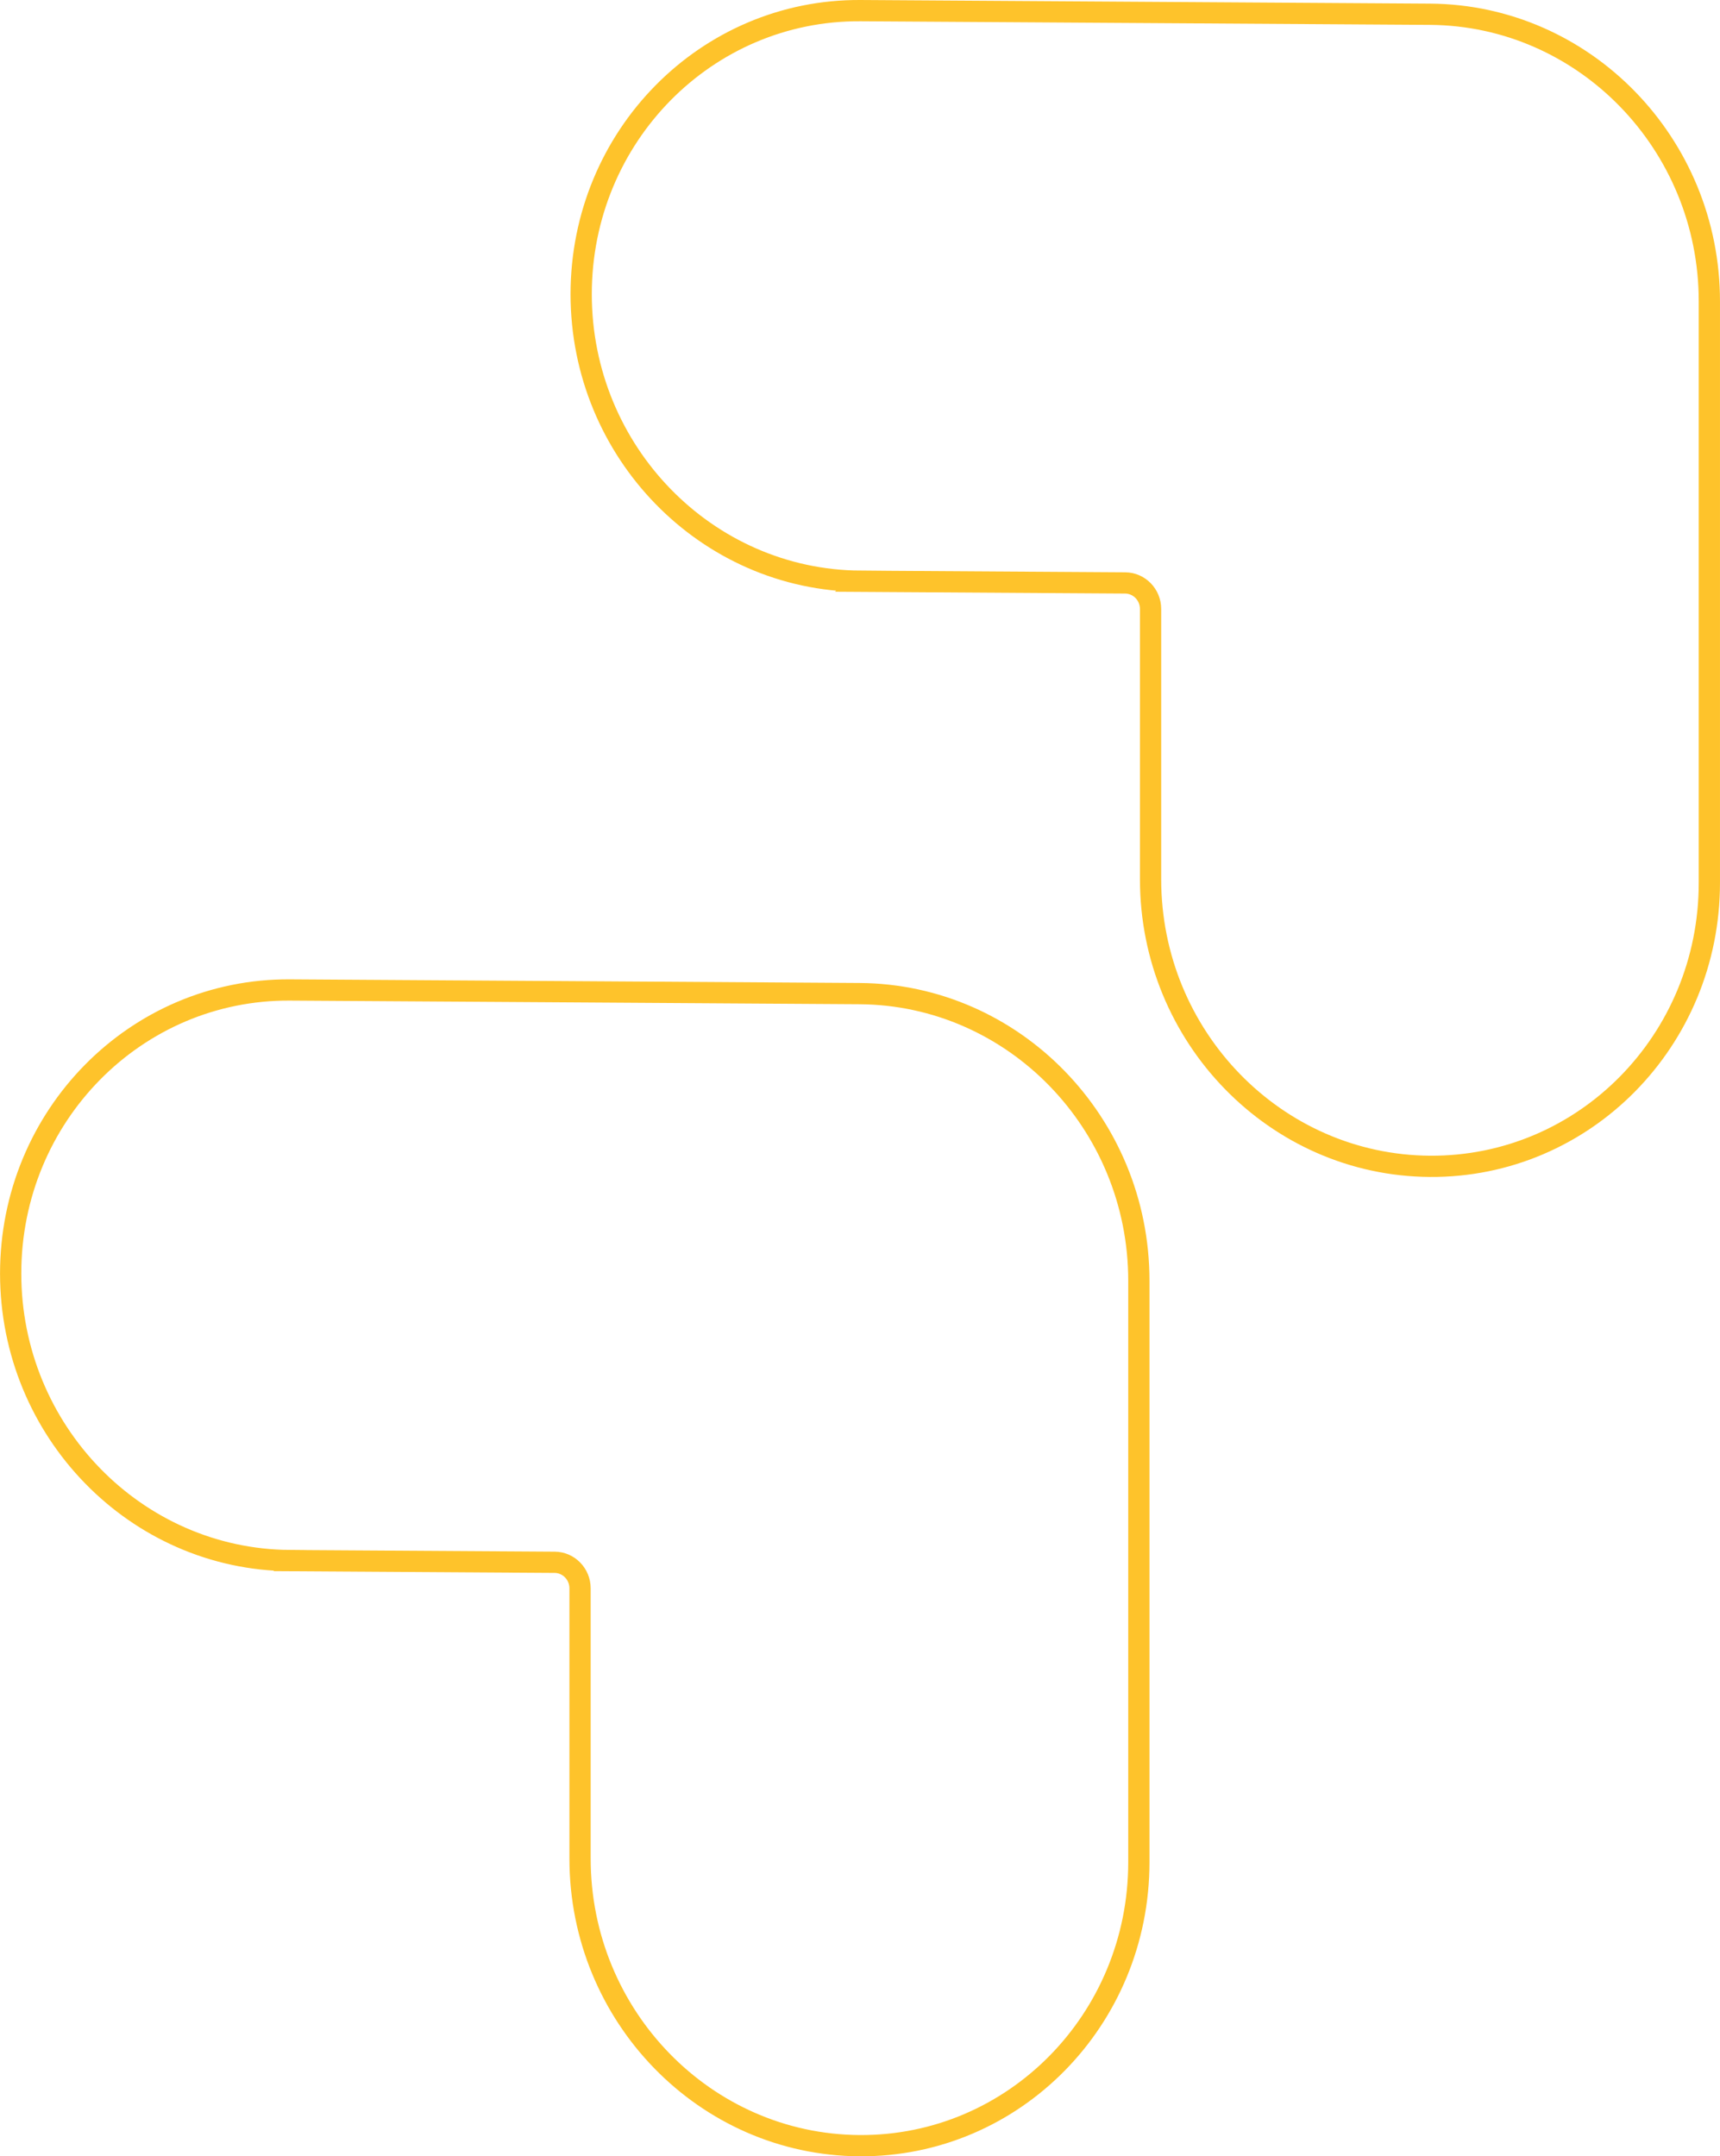 <?xml version="1.0" encoding="UTF-8"?>
<!DOCTYPE svg PUBLIC "-//W3C//DTD SVG 1.1//EN" "http://www.w3.org/Graphics/SVG/1.1/DTD/svg11.dtd">
<!-- Creator: CorelDRAW 2020 (64 Bit) -->
<svg xmlns="http://www.w3.org/2000/svg" xml:space="preserve" width="28.553mm" height="35.799mm" version="1.1" style="shape-rendering:geometricPrecision; text-rendering:geometricPrecision; image-rendering:optimizeQuality; fill-rule:evenodd; clip-rule:evenodd"
viewBox="0 0 1165.59 1461.41"
 xmlns:xlink="http://www.w3.org/1999/xlink"
 xmlns:xodm="http://www.corel.com/coreldraw/odm/2003">
 <defs>
  <style type="text/css">
   <![CDATA[
    .str0 {stroke:#FEC32B;stroke-width:14.4;stroke-miterlimit:10}
    .fil0 {fill:none;fill-rule:nonzero}
   ]]>
  </style>
 </defs>
 <g id="Camada_x0020_1">
  <path class="fil0 str0" d="M196.54 1057.69l179.35 1.14c9.49,0.06 17.19,7.96 17.19,17.66l0 183.15c0,106.8 84.77,193.91 189.34,194.57 104.57,0.67 189.35,-85.37 189.35,-192.16l0 -200.71 0 -193.36c0,-106.8 -84.78,-193.91 -189.35,-194.57l-189.34 -1.22 -196.53 -1.25c-104.56,-0.67 -189.33,85.36 -189.33,192.16 0,106.79 84.78,193.91 189.33,194.57z"/>
  <path class="fil0 str0" d="M583.17 393.94l179.35 1.14c9.49,0.07 17.19,7.96 17.19,17.66l0 183.16c0,106.79 84.76,193.91 189.33,194.57 104.57,0.67 189.35,-85.37 189.35,-192.16l0 -200.71 0 -193.37c0,-106.79 -84.78,-193.91 -189.35,-194.57l-189.33 -1.21 -196.53 -1.25c-104.56,-0.67 -189.34,85.36 -189.34,192.16 0,106.8 84.78,193.91 189.34,194.57z"/>
 </g>
</svg>
